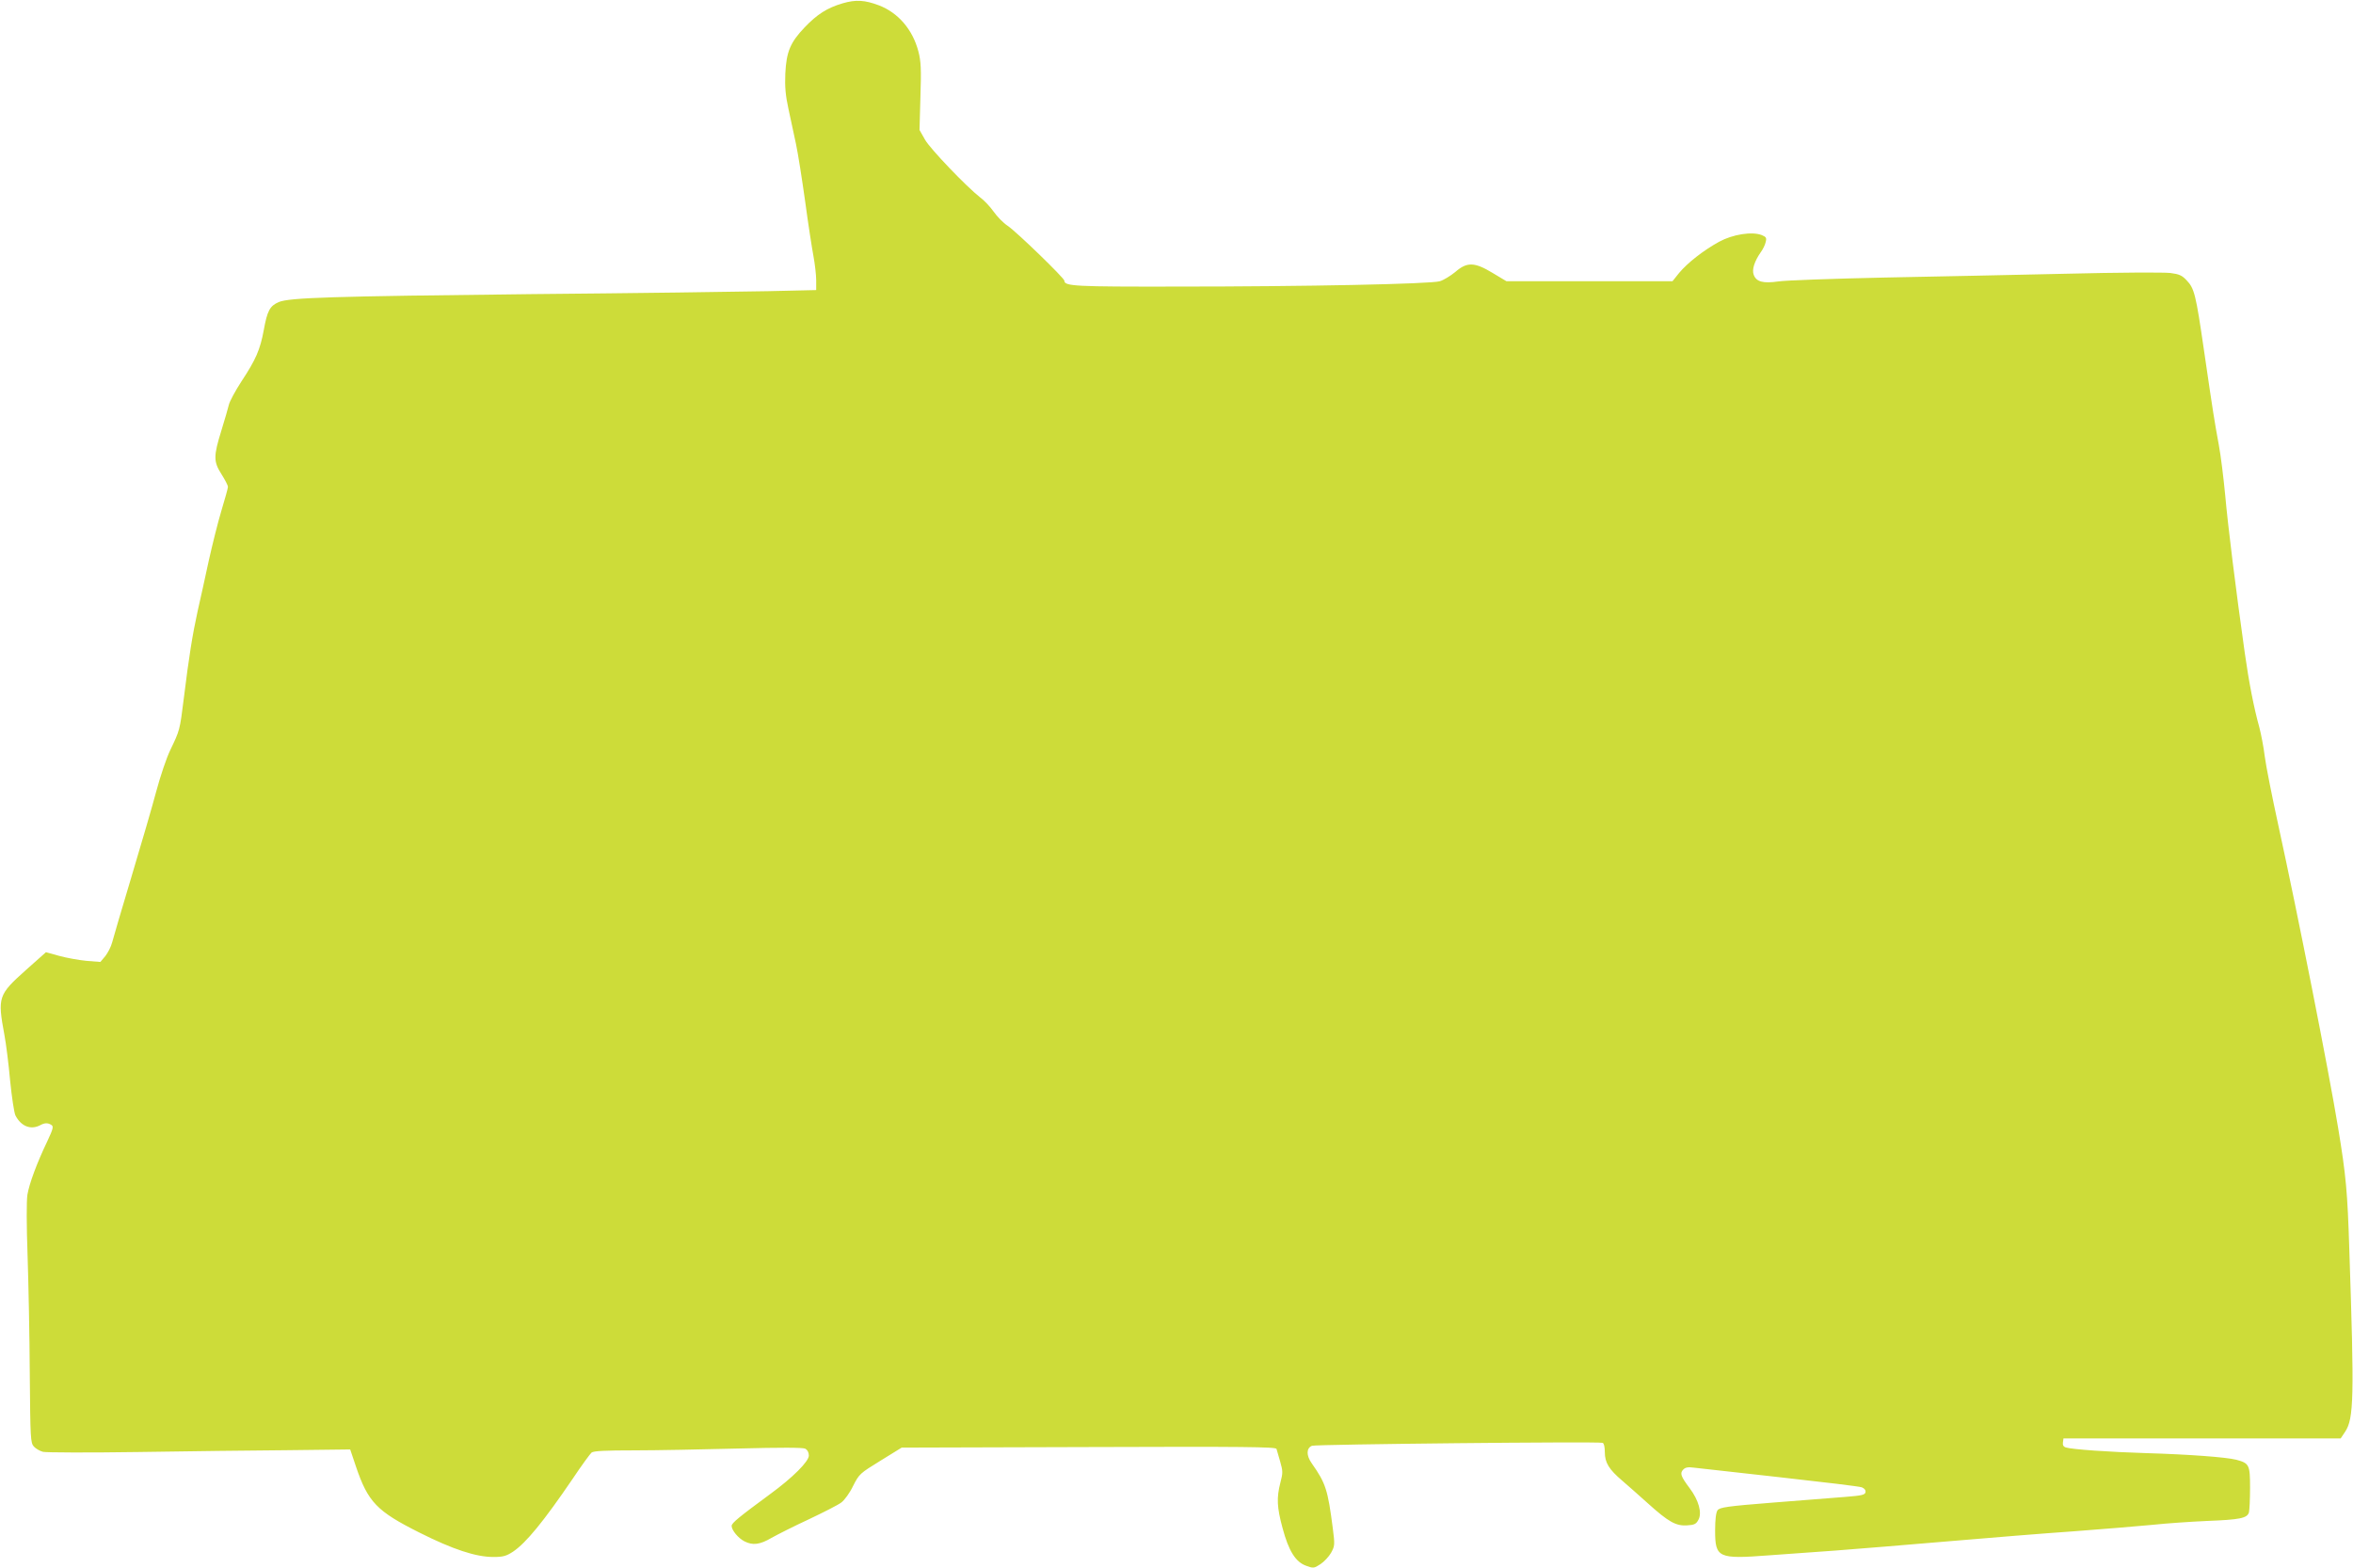 <?xml version="1.0" standalone="no"?>
<!DOCTYPE svg PUBLIC "-//W3C//DTD SVG 20010904//EN"
 "http://www.w3.org/TR/2001/REC-SVG-20010904/DTD/svg10.dtd">
<svg version="1.0" xmlns="http://www.w3.org/2000/svg"
 width="1280pt" height="853pt" viewBox="0 0 1280 853"
 preserveAspectRatio="xMidYMid meet">
<g transform="translate(0,853) scale(0.1,-0.1)"
fill="#cddc39" stroke="none">
<path d="M4584 8512 c-85 -25 -139 -60 -207 -131 -78 -82 -99 -132 -105 -251
-3 -72 1 -119 17 -192 12 -54 30 -140 41 -191 11 -51 33 -192 50 -313 16 -120
37 -254 45 -297 8 -43 15 -103 15 -132 l0 -53 -262 -6 c-145 -3 -724 -11
-1288 -16 -1089 -12 -1314 -19 -1373 -43 -49 -21 -63 -47 -82 -152 -20 -108
-43 -161 -123 -282 -33 -51 -63 -107 -67 -125 -4 -18 -23 -82 -41 -141 -43
-139 -43 -168 1 -237 19 -30 35 -61 35 -68 0 -8 -16 -65 -35 -128 -19 -63 -50
-187 -70 -277 -19 -89 -46 -211 -60 -272 -28 -128 -47 -246 -75 -473 -22 -177
-22 -174 -74 -283 -20 -41 -54 -142 -76 -224 -22 -83 -83 -292 -135 -465 -52
-173 -99 -334 -105 -357 -6 -23 -23 -56 -37 -74 l-27 -32 -76 6 c-41 4 -108
16 -148 27 l-72 20 -108 -96 c-152 -136 -156 -148 -118 -354 9 -47 23 -159 31
-248 9 -90 22 -176 29 -190 31 -60 84 -80 135 -53 24 13 41 14 61 1 12 -8 9
-21 -22 -87 -57 -119 -99 -232 -109 -293 -5 -33 -5 -164 1 -330 5 -151 11
-442 12 -647 3 -348 4 -372 22 -392 10 -11 33 -25 50 -29 17 -4 249 -5 516 -1
267 4 636 9 820 10 l335 4 31 -92 c66 -195 114 -244 345 -360 183 -92 308
-133 403 -133 53 0 70 5 107 29 71 48 166 164 324 396 48 72 95 136 103 143
12 9 74 12 231 12 119 0 373 5 565 10 233 6 354 6 367 -1 11 -6 19 -20 19 -37
0 -32 -86 -119 -212 -211 -167 -123 -208 -156 -208 -172 0 -23 36 -67 70 -84
45 -23 84 -18 147 19 32 18 123 64 203 101 80 38 159 78 176 91 18 13 47 53
65 91 33 65 37 68 149 137 l115 71 1018 3 c840 3 1018 1 1021 -10 2 -7 11 -38
20 -69 15 -52 15 -62 1 -115 -21 -82 -19 -133 12 -247 33 -124 71 -185 129
-205 38 -14 42 -14 77 9 20 13 46 41 58 62 20 37 21 43 9 135 -27 208 -38 243
-114 351 -31 44 -30 83 1 96 18 8 1556 24 1581 16 7 -2 12 -21 12 -50 0 -58
22 -94 96 -157 31 -27 94 -82 138 -122 112 -101 153 -124 213 -120 39 2 50 7
62 30 21 37 2 107 -48 173 -48 64 -54 81 -34 101 12 12 27 14 57 10 23 -3 232
-26 466 -52 234 -26 435 -50 448 -55 15 -6 22 -16 20 -27 -3 -14 -20 -18 -108
-25 -58 -5 -235 -19 -394 -31 -253 -20 -291 -26 -303 -42 -8 -12 -13 -49 -13
-110 0 -149 17 -156 293 -135 84 6 247 18 362 26 116 9 390 31 610 50 220 19
531 44 690 55 160 12 351 28 425 35 74 8 207 17 295 21 181 7 220 15 229 47 3
12 6 72 6 133 0 125 -4 134 -75 153 -56 14 -255 29 -490 36 -199 6 -403 20
-438 31 -12 4 -17 13 -15 27 l3 22 754 0 754 0 24 36 c48 72 50 187 23 989
-10 318 -18 405 -61 665 -51 310 -218 1155 -324 1640 -35 160 -69 331 -75 380
-6 50 -20 122 -30 160 -29 104 -56 242 -79 405 -49 347 -92 695 -106 854 -9
94 -24 218 -35 276 -24 130 -31 174 -80 510 -45 310 -53 341 -95 385 -25 27
-41 34 -89 40 -33 4 -285 3 -560 -4 -276 -6 -726 -16 -1001 -21 -275 -6 -532
-15 -571 -21 -83 -12 -120 -2 -134 36 -11 28 4 74 39 124 11 15 23 39 26 54 6
23 3 28 -21 38 -54 21 -158 4 -232 -36 -87 -48 -172 -115 -218 -170 l-36 -45
-452 0 -451 0 -75 45 c-99 60 -140 61 -204 5 -26 -21 -63 -44 -84 -50 -50 -15
-727 -29 -1429 -29 -557 -1 -613 2 -613 32 0 14 -261 267 -309 299 -23 15 -57
50 -76 77 -19 27 -52 62 -73 77 -73 57 -271 263 -300 314 l-30 53 5 181 c5
150 3 192 -11 246 -31 119 -110 211 -215 251 -77 29 -125 32 -197 11z"/>
</g>
</svg>
